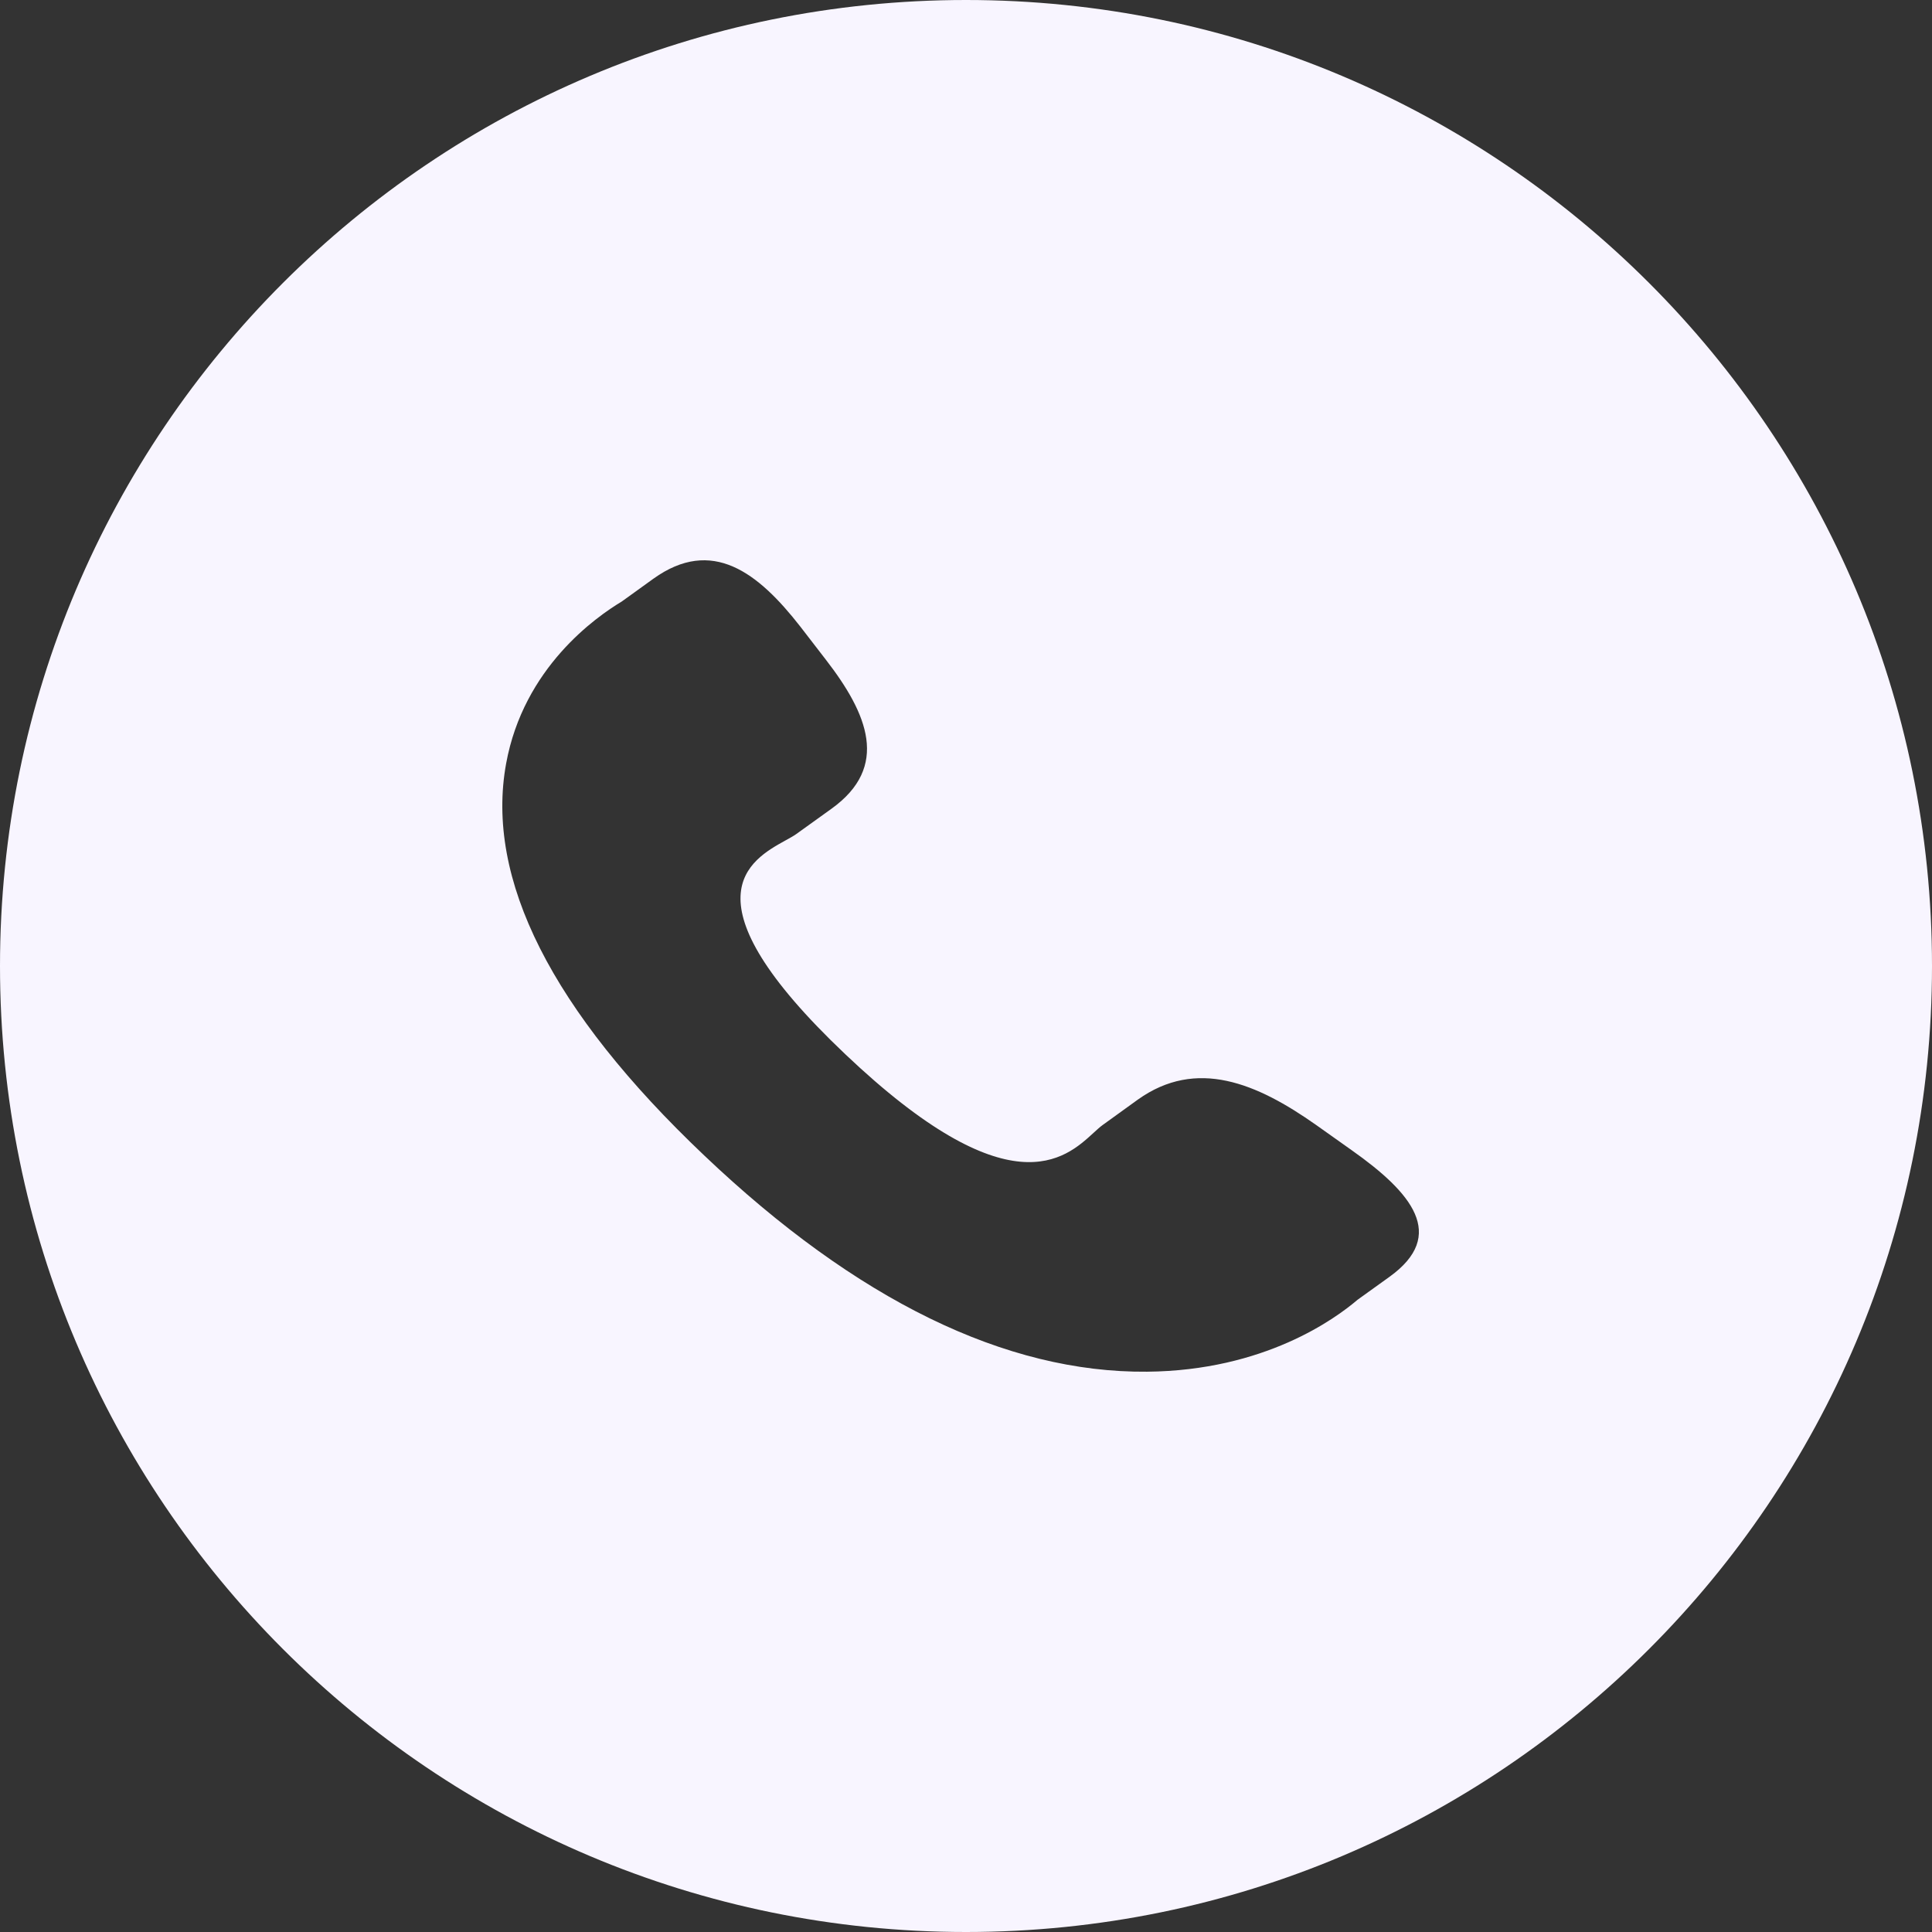 <?xml version="1.0" encoding="UTF-8"?> <svg xmlns="http://www.w3.org/2000/svg" width="100" height="100" viewBox="0 0 100 100" fill="none"><rect x="0" y="0" width="100" height="100" fill="#333333" stroke="none"/> <path fill-rule="evenodd" clip-rule="evenodd" d="M50 100C77.614 100 100 77.614 100 50C100 22.386 77.614 0 50 0C22.386 0 0 22.386 0 50C0 77.614 22.386 100 50 100ZM58.895 56.915C61.933 54.748 65.053 56.062 68.129 58.233L69.978 59.545C73.055 61.721 74.932 63.927 71.911 66.094L70.268 67.275C69.12 68.254 65.449 70.945 59.37 70.999C52.056 71.065 44.334 67.3 36.448 59.804C28.551 52.312 25.105 45.484 26.197 39.521C27.105 34.552 30.848 31.936 32.187 31.131L33.824 29.951C36.853 27.782 39.237 29.627 41.426 32.434L42.741 34.139C44.92 36.953 46.06 39.687 43.039 41.859L41.215 43.17C41.072 43.271 40.879 43.378 40.659 43.499C38.84 44.504 35.238 46.494 43.748 54.563C52.247 62.63 55.133 59.983 56.599 58.638C56.779 58.473 56.937 58.328 57.082 58.224L58.895 56.915Z" fill="#F8F5FF"></path> </svg> 
